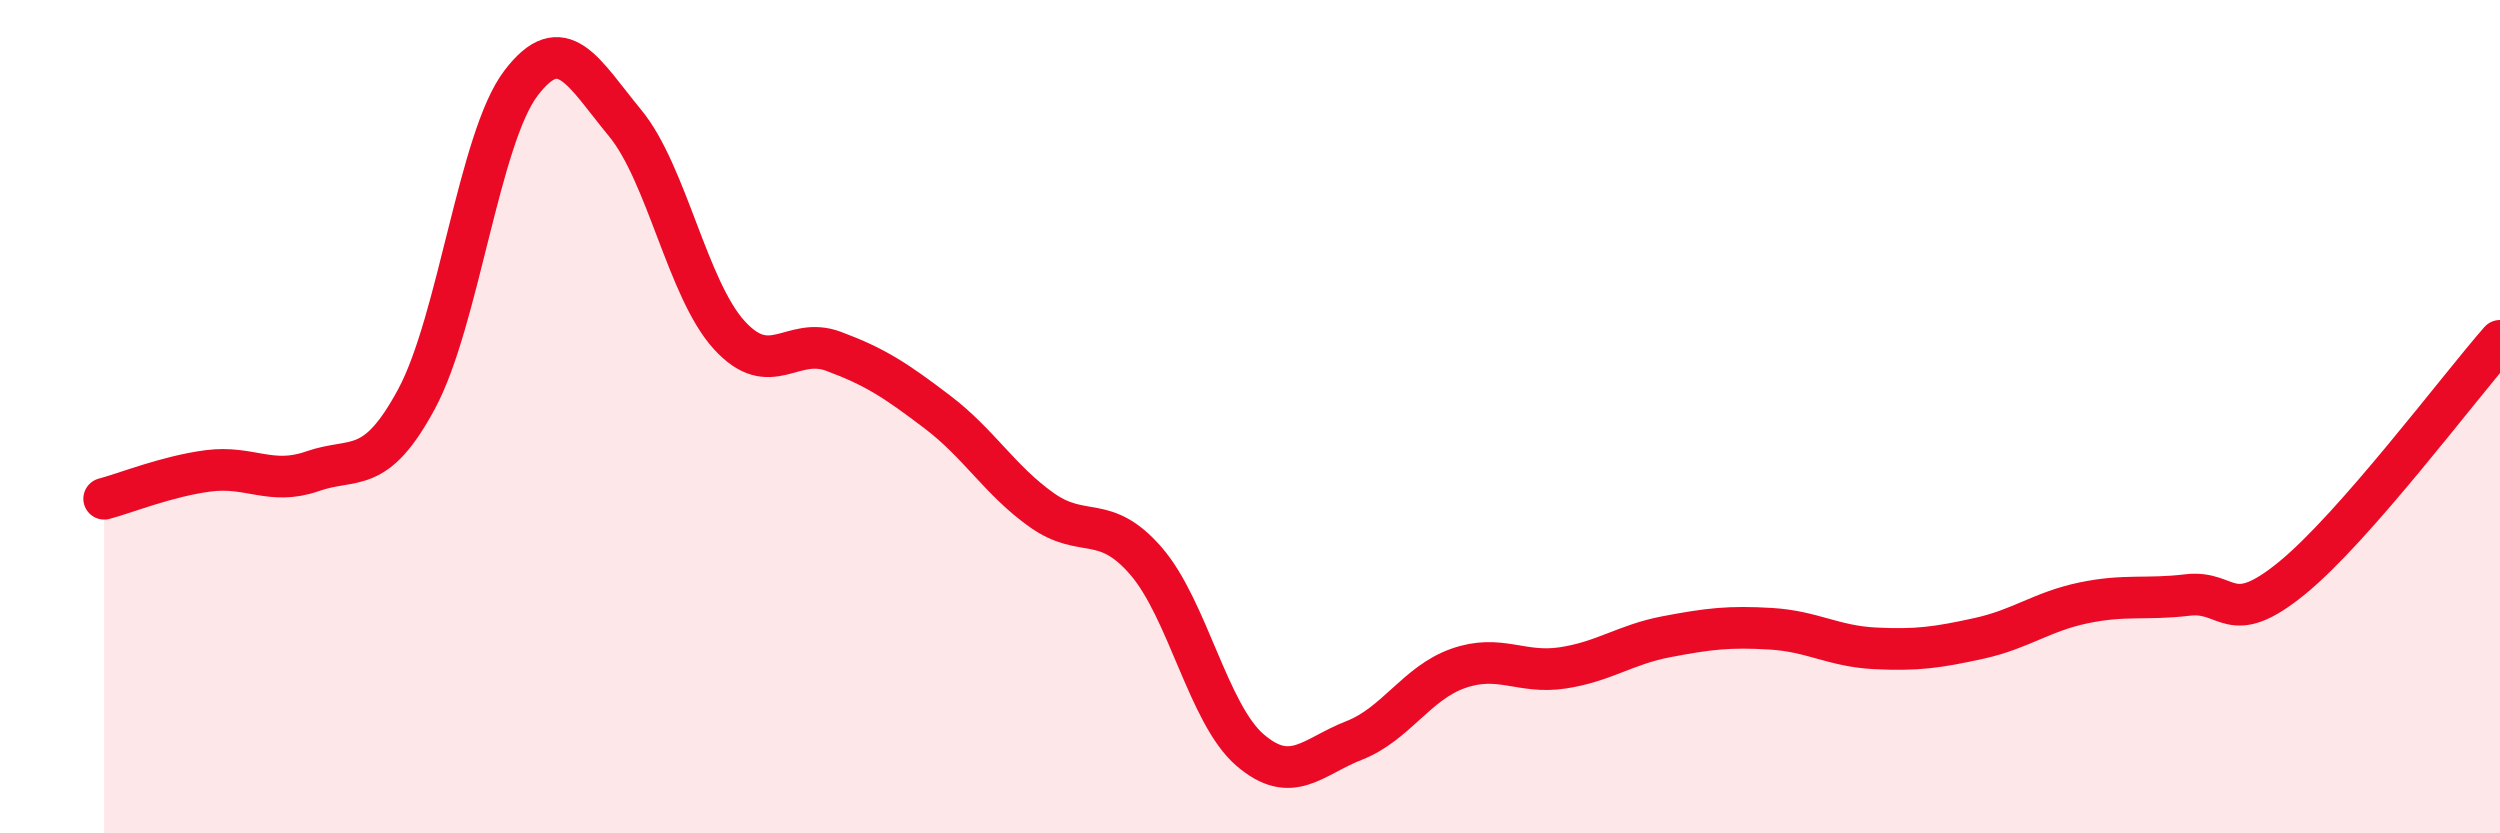 
    <svg width="60" height="20" viewBox="0 0 60 20" xmlns="http://www.w3.org/2000/svg">
      <path
        d="M 2.5,11.97 C 3,11.84 4,11.43 5,11.3 C 6,11.17 6.5,11.66 7.5,11.31 C 8.5,10.96 9,11.43 10,9.57 C 11,7.71 11.5,3.32 12.5,2 C 13.5,0.68 14,1.74 15,2.95 C 16,4.16 16.5,6.94 17.5,8.04 C 18.5,9.14 19,8.06 20,8.43 C 21,8.8 21.5,9.13 22.5,9.89 C 23.5,10.65 24,11.53 25,12.24 C 26,12.95 26.5,12.31 27.5,13.46 C 28.5,14.61 29,17.14 30,18 C 31,18.86 31.5,18.16 32.5,17.77 C 33.5,17.38 34,16.39 35,16.04 C 36,15.69 36.5,16.18 37.5,16.03 C 38.5,15.88 39,15.47 40,15.28 C 41,15.09 41.5,15.03 42.5,15.09 C 43.5,15.15 44,15.51 45,15.56 C 46,15.61 46.5,15.54 47.5,15.32 C 48.5,15.1 49,14.68 50,14.47 C 51,14.26 51.5,14.4 52.5,14.28 C 53.5,14.16 53.5,15.1 55,13.88 C 56.5,12.66 59,9.32 60,8.18L60 20L2.5 20Z"
        fill="#EB0A25"
        opacity="0.1"
        stroke-linecap="round"
        stroke-linejoin="round"
      />
      <path
        d="M 2.5,11.97 C 3,11.84 4,11.43 5,11.3 C 6,11.17 6.5,11.66 7.5,11.31 C 8.5,10.96 9,11.43 10,9.57 C 11,7.71 11.5,3.32 12.5,2 C 13.5,0.68 14,1.74 15,2.95 C 16,4.16 16.5,6.94 17.5,8.04 C 18.5,9.14 19,8.06 20,8.43 C 21,8.8 21.5,9.13 22.5,9.89 C 23.5,10.65 24,11.53 25,12.24 C 26,12.95 26.5,12.31 27.5,13.46 C 28.5,14.61 29,17.14 30,18 C 31,18.86 31.5,18.16 32.5,17.77 C 33.5,17.38 34,16.39 35,16.04 C 36,15.69 36.5,16.18 37.5,16.03 C 38.5,15.88 39,15.47 40,15.28 C 41,15.09 41.5,15.03 42.5,15.09 C 43.5,15.15 44,15.51 45,15.56 C 46,15.61 46.5,15.54 47.5,15.32 C 48.5,15.1 49,14.68 50,14.47 C 51,14.26 51.5,14.4 52.5,14.28 C 53.5,14.16 53.5,15.1 55,13.88 C 56.5,12.66 59,9.32 60,8.18"
        stroke="#EB0A25"
        stroke-width="1"
        fill="none"
        stroke-linecap="round"
        stroke-linejoin="round"
      />
    </svg>
  